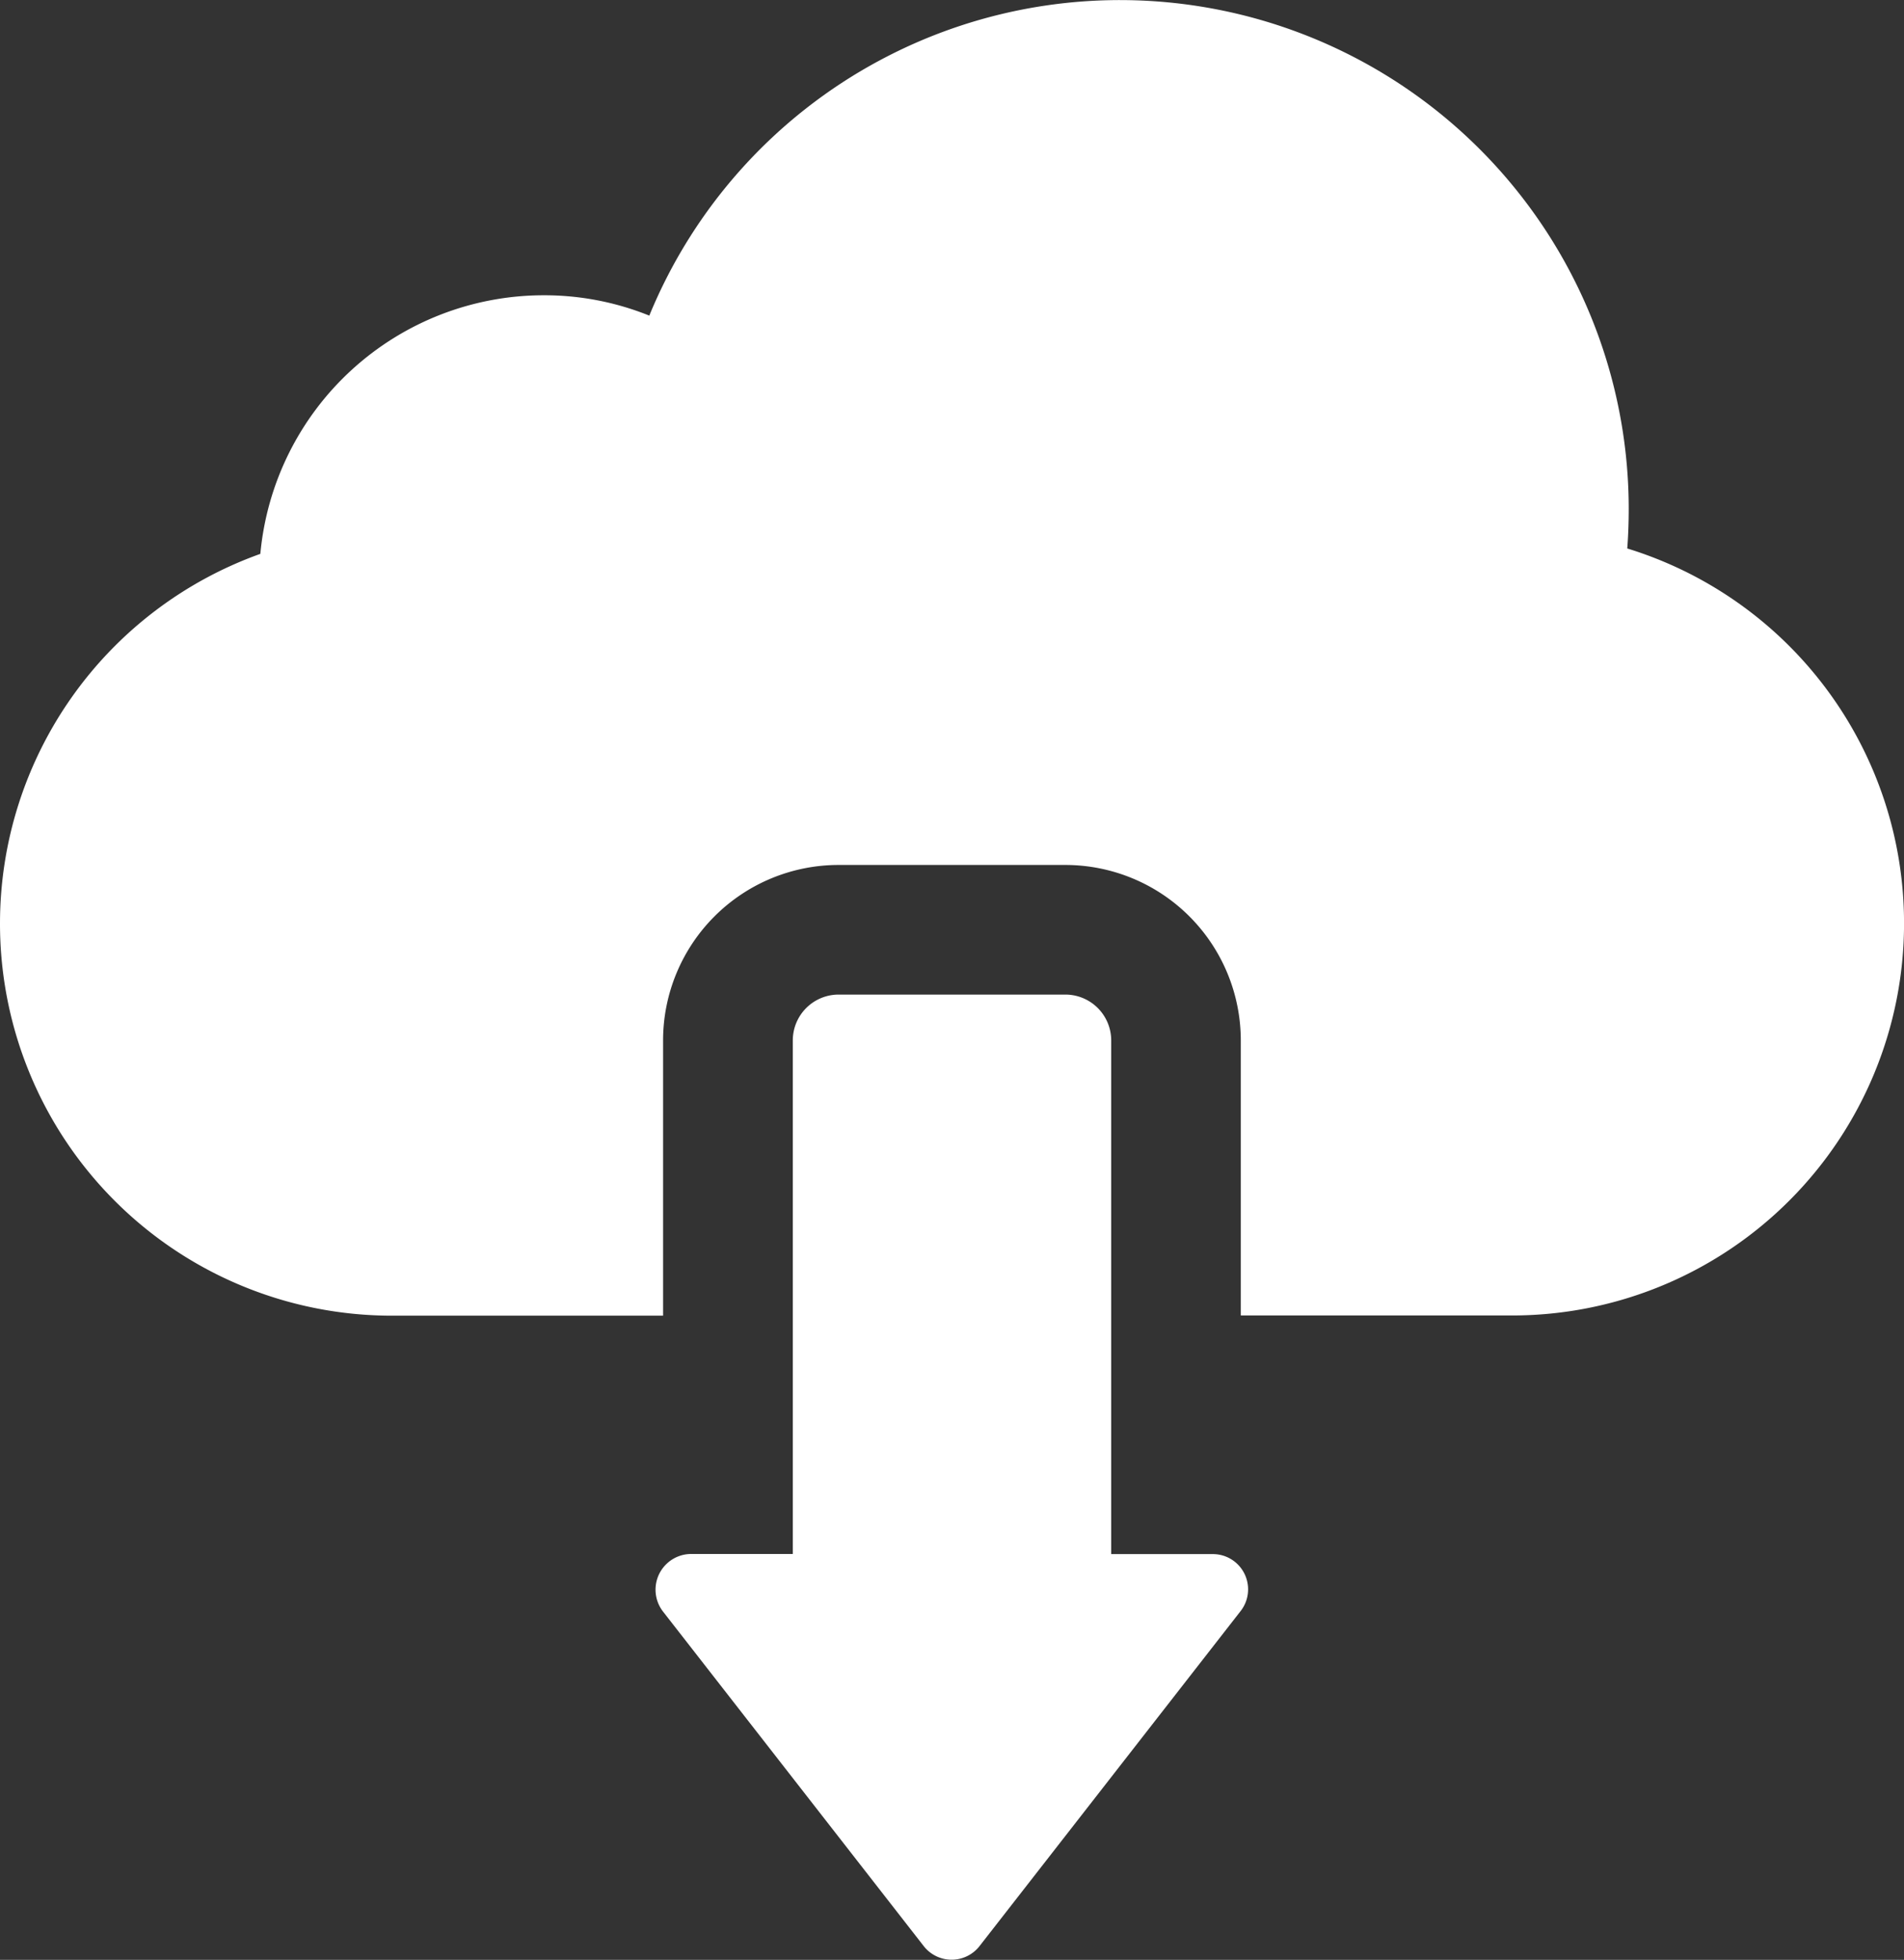 <?xml version="1.0" encoding="utf-8"?>
<svg xmlns="http://www.w3.org/2000/svg" width="45.857" height="47.192" viewBox="0 0 45.857 47.192">
  <rect x="0" y="0" width="45.857" height="47.192" fill="#333333" stroke="none"/>
  <g id="noun_Download_4209305" transform="translate(-21 -39)">
    <g id="Group_21748" data-name="Group 21748" transform="translate(9.87 29)">
      <path id="Path_29353" data-name="Path 29353" d="M50.322,23.207c.024-.313.035-.637.035-.956A12.254,12.254,0,0,0,26.768,17.6a6.752,6.752,0,0,0-2.542-.49A6.856,6.856,0,0,0,17.4,23.337a9.452,9.452,0,0,0-6.27,8.9v.006a9.439,9.439,0,0,0,9.438,9.438H27.1V35.052a4.227,4.227,0,0,1,4.224-4.224H36.79a4.227,4.227,0,0,1,4.224,4.224v6.624h6.536a9.439,9.439,0,0,0,9.438-9.438v-.006A9.44,9.44,0,0,0,50.322,23.207Z" transform="translate(0)" fill="#fff"/>
      <path id="Path_29354" data-name="Path 29354" d="M51.311,64.073H48.869V51.7a1.105,1.105,0,0,0-1.1-1.1H42.3a1.105,1.105,0,0,0-1.1,1.1v12.37H38.752a.86.86,0,0,0-.678,1.386l6.276,8.052a.853.853,0,0,0,1.351,0l6.276-8.052A.849.849,0,0,0,51.311,64.073Z" transform="translate(-10.976 -16.651)" fill="#fff"/>
    </g>
  </g>
</svg>
